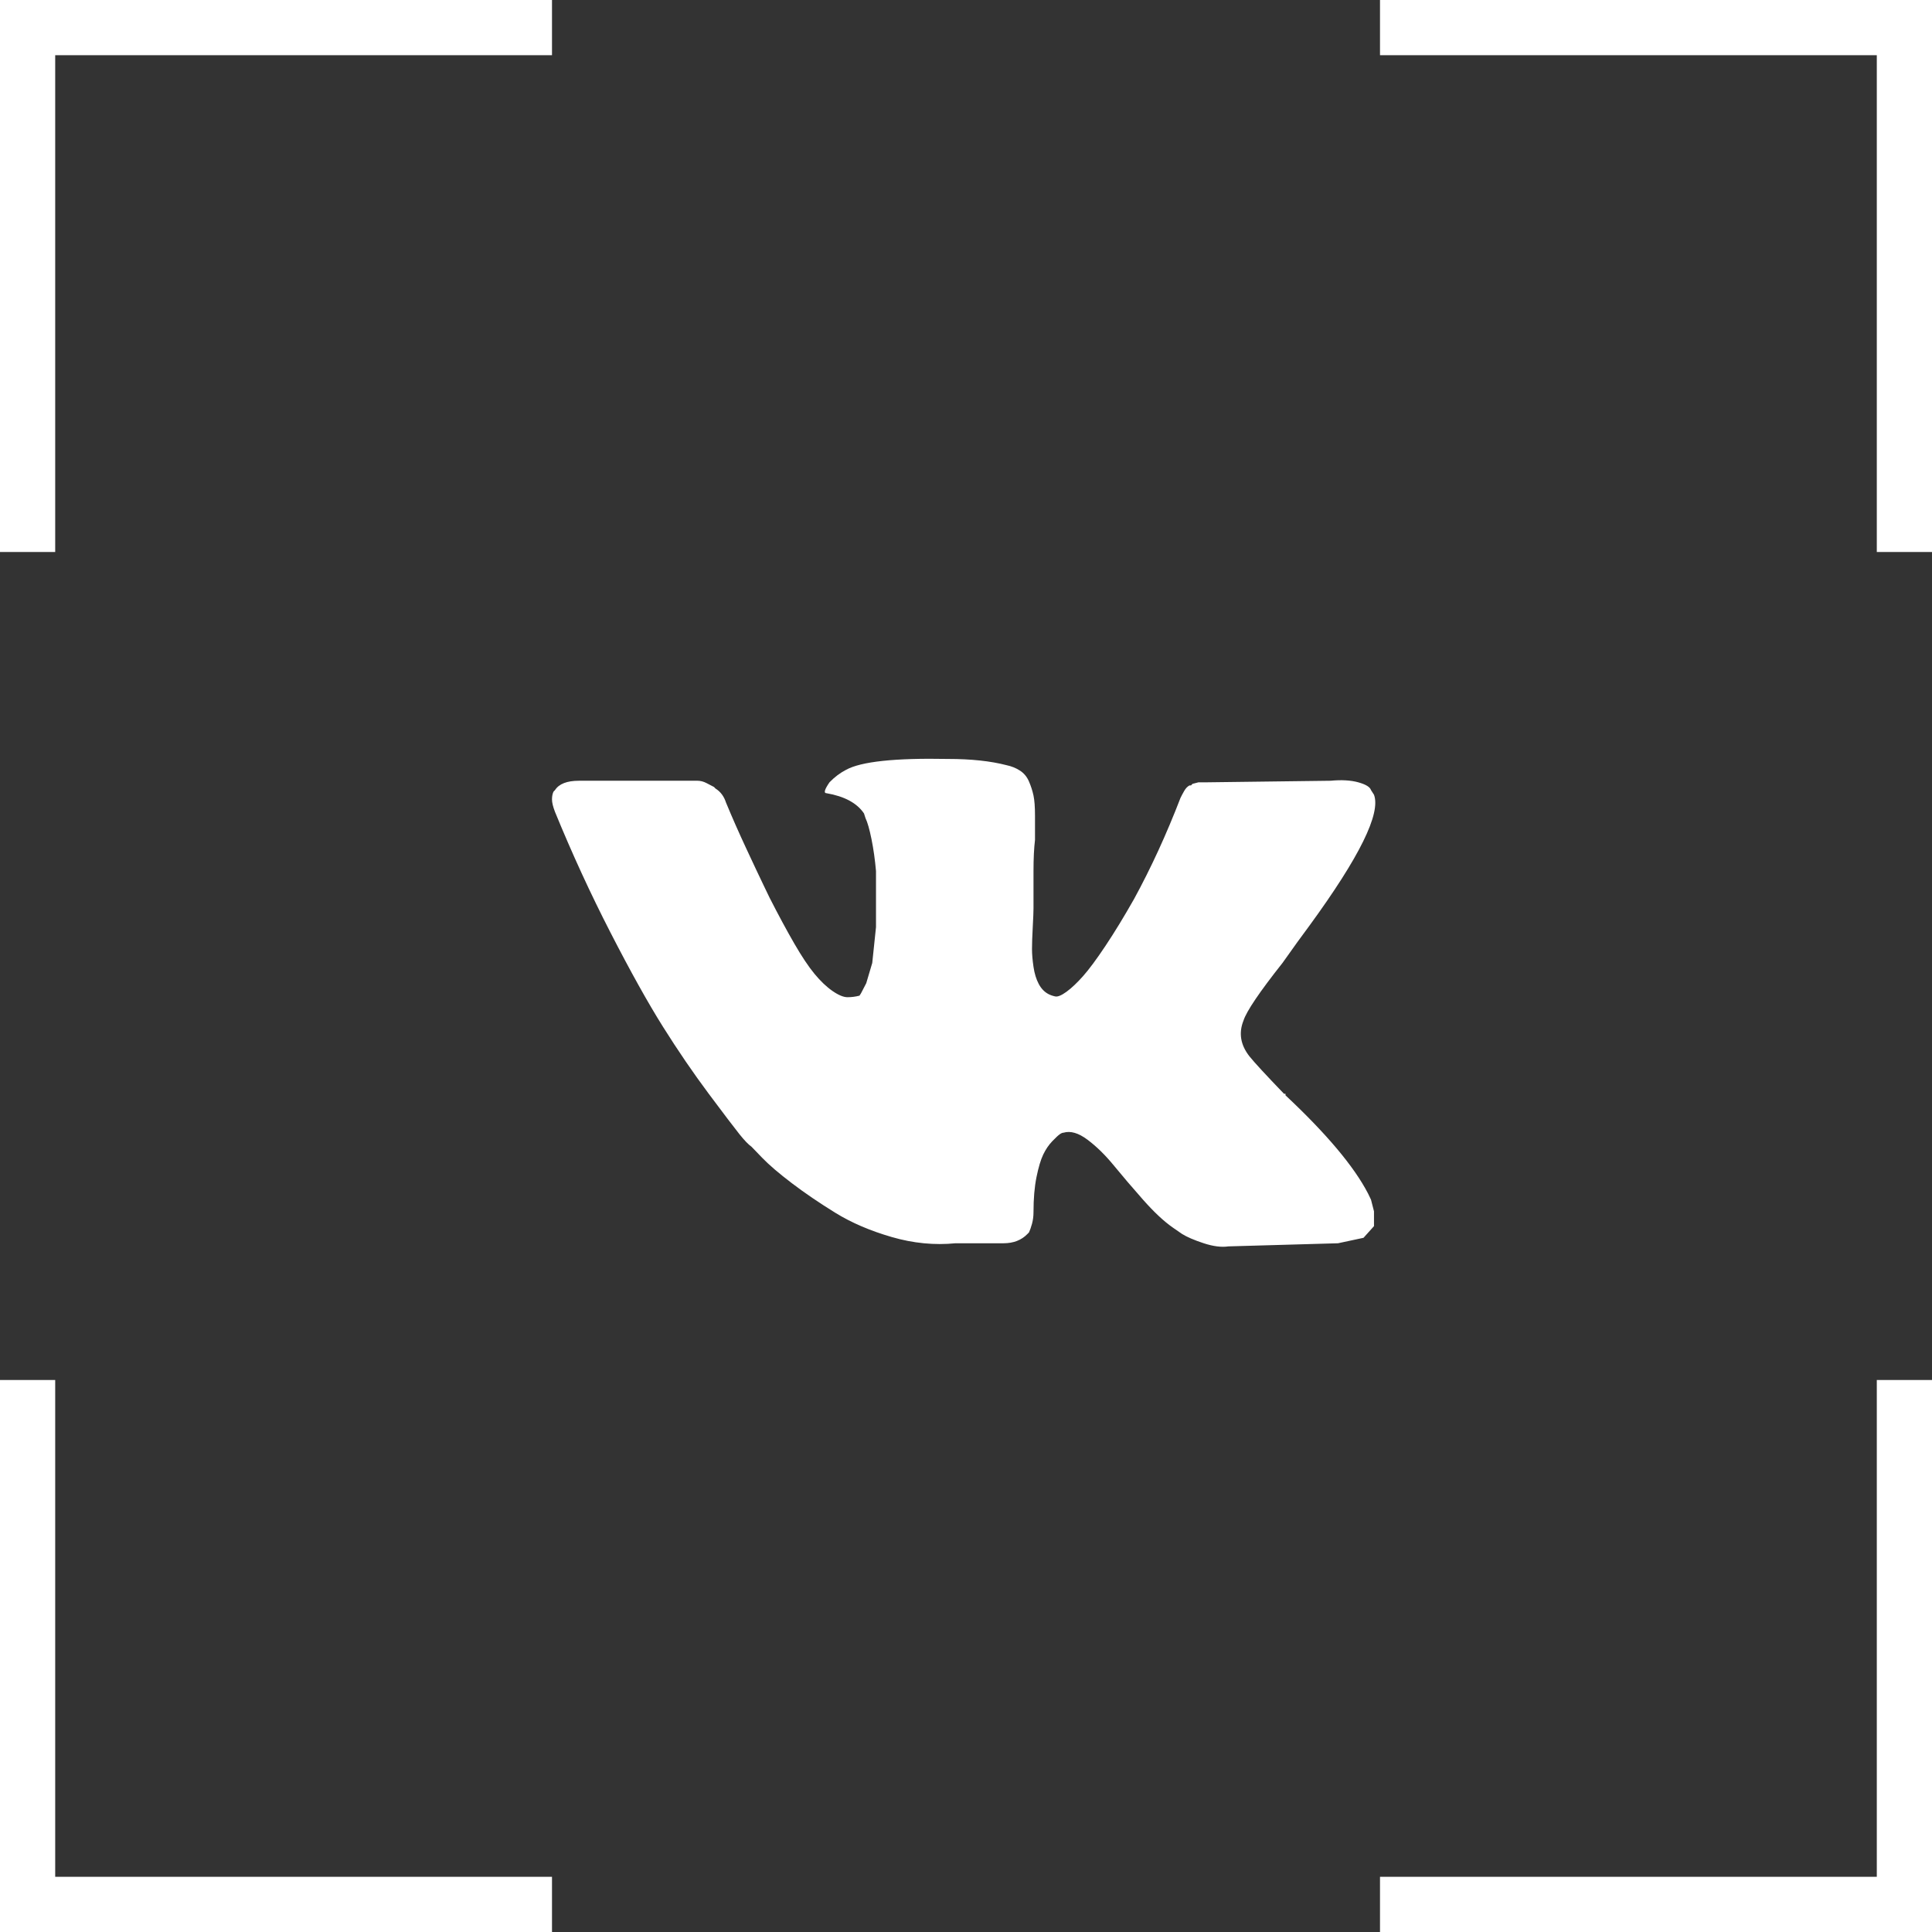 <?xml version="1.0" encoding="UTF-8"?> <svg xmlns="http://www.w3.org/2000/svg" width="280" height="280" viewBox="0 0 280 280" fill="none"><rect x="0" y="0" width="280" height="280" fill="#333333" stroke="none"/> <path d="M0 0V80H8V8L80 8V0H0Z" fill="white"></path> <path d="M199.13 115.183C200.145 117.892 197.029 124.211 189.783 134.142C188.768 135.496 187.464 137.301 185.869 139.558C182.536 143.771 180.652 146.555 180.217 147.909C179.493 149.714 179.783 151.445 181.087 153.1C181.812 154.003 183.478 155.808 186.087 158.517H186.304V158.742C192.246 164.309 196.232 169.049 198.261 172.961L198.696 173.864L199.13 175.556V177.701L197.609 179.393L193.913 180.183L178.043 180.635C177.029 180.785 175.833 180.635 174.456 180.183C173.08 179.732 172.029 179.28 171.304 178.829L170 177.926C168.696 177.023 167.246 175.669 165.652 173.864C164.058 172.058 162.645 170.403 161.413 168.898C160.181 167.394 158.913 166.153 157.609 165.175C156.304 164.197 155.145 163.858 154.13 164.159C153.985 164.159 153.804 164.234 153.587 164.385C153.369 164.535 153.007 164.874 152.5 165.4C151.993 165.927 151.558 166.566 151.196 167.319C150.833 168.071 150.507 169.162 150.217 170.591C149.927 172.021 149.783 173.713 149.783 175.669C149.783 176.271 149.71 176.835 149.565 177.362C149.42 177.889 149.275 178.302 149.13 178.603L148.913 178.829C148.043 179.732 146.884 180.183 145.435 180.183H138.478C135.435 180.484 132.355 180.183 129.239 179.28C126.123 178.378 123.406 177.212 121.087 175.782C118.768 174.353 116.667 172.923 114.783 171.494C112.898 170.065 111.449 168.823 110.435 167.77L108.913 166.19C108.478 165.889 107.898 165.287 107.174 164.385C106.449 163.482 104.964 161.526 102.717 158.517C100.471 155.507 98.261 152.272 96.087 148.812C93.913 145.351 91.377 140.8 88.478 135.157C85.58 129.515 82.898 123.684 80.435 117.666C80.145 116.914 80 116.312 80 115.86C80 115.409 80.072 115.033 80.217 114.732L80.435 114.506C81.014 113.603 82.174 113.152 83.913 113.152H101.087C101.522 113.152 101.956 113.265 102.391 113.491L103.478 114.055L103.696 114.28C104.42 114.732 104.927 115.409 105.217 116.312C106.087 118.418 107.065 120.638 108.152 122.97C109.239 125.302 110.072 127.07 110.652 128.273L111.522 130.079C112.826 132.637 114.022 134.856 115.109 136.737C116.196 138.618 117.174 140.085 118.043 141.138C118.913 142.191 119.783 143.019 120.652 143.621C121.522 144.223 122.246 144.523 122.826 144.523C123.406 144.523 123.985 144.448 124.565 144.298L124.783 143.959L125.543 142.492L126.413 139.558L126.956 134.367V126.242C126.812 124.587 126.594 123.045 126.304 121.616C126.014 120.186 125.725 119.17 125.435 118.569L125.217 117.892C124.203 116.387 122.391 115.409 119.783 114.958C119.348 114.958 119.493 114.431 120.217 113.378C120.942 112.625 121.739 112.023 122.609 111.572C124.783 110.368 129.71 109.842 137.391 109.992C140.725 109.992 143.551 110.293 145.869 110.895C146.594 111.045 147.246 111.309 147.826 111.685C148.406 112.061 148.84 112.588 149.13 113.265C149.42 113.942 149.638 114.619 149.783 115.296C149.927 115.973 150 116.951 150 118.23V121.728C149.855 122.932 149.783 124.437 149.783 126.242V131.659C149.783 132.11 149.746 133.013 149.674 134.367C149.601 135.721 149.565 136.775 149.565 137.527C149.565 138.279 149.638 139.144 149.783 140.122C149.927 141.1 150.181 141.928 150.543 142.605C150.906 143.282 151.377 143.771 151.956 144.072C152.246 144.223 152.572 144.335 152.935 144.411C153.297 144.486 153.84 144.26 154.565 143.734C155.29 143.207 156.087 142.455 156.956 141.477C157.826 140.499 158.913 139.032 160.217 137.076C161.522 135.12 162.898 132.863 164.348 130.305C166.812 125.791 169.058 120.901 171.087 115.635C171.232 115.334 171.413 114.995 171.63 114.619C171.848 114.243 172.101 113.98 172.391 113.829H172.609L172.826 113.603L173.696 113.378H175L192.826 113.152C194.42 113.002 195.761 113.077 196.848 113.378C197.935 113.679 198.551 114.055 198.696 114.506L199.13 115.183Z" fill="white"></path> <path d="M280 200V280H200V272H272V200H280Z" fill="white"></path> <path d="M280 0H200V8L272 8V80H280V0Z" fill="white"></path> <path d="M80 280H0L1.04907e-05 200H8L8 272H80V280Z" fill="white"></path> </svg> 